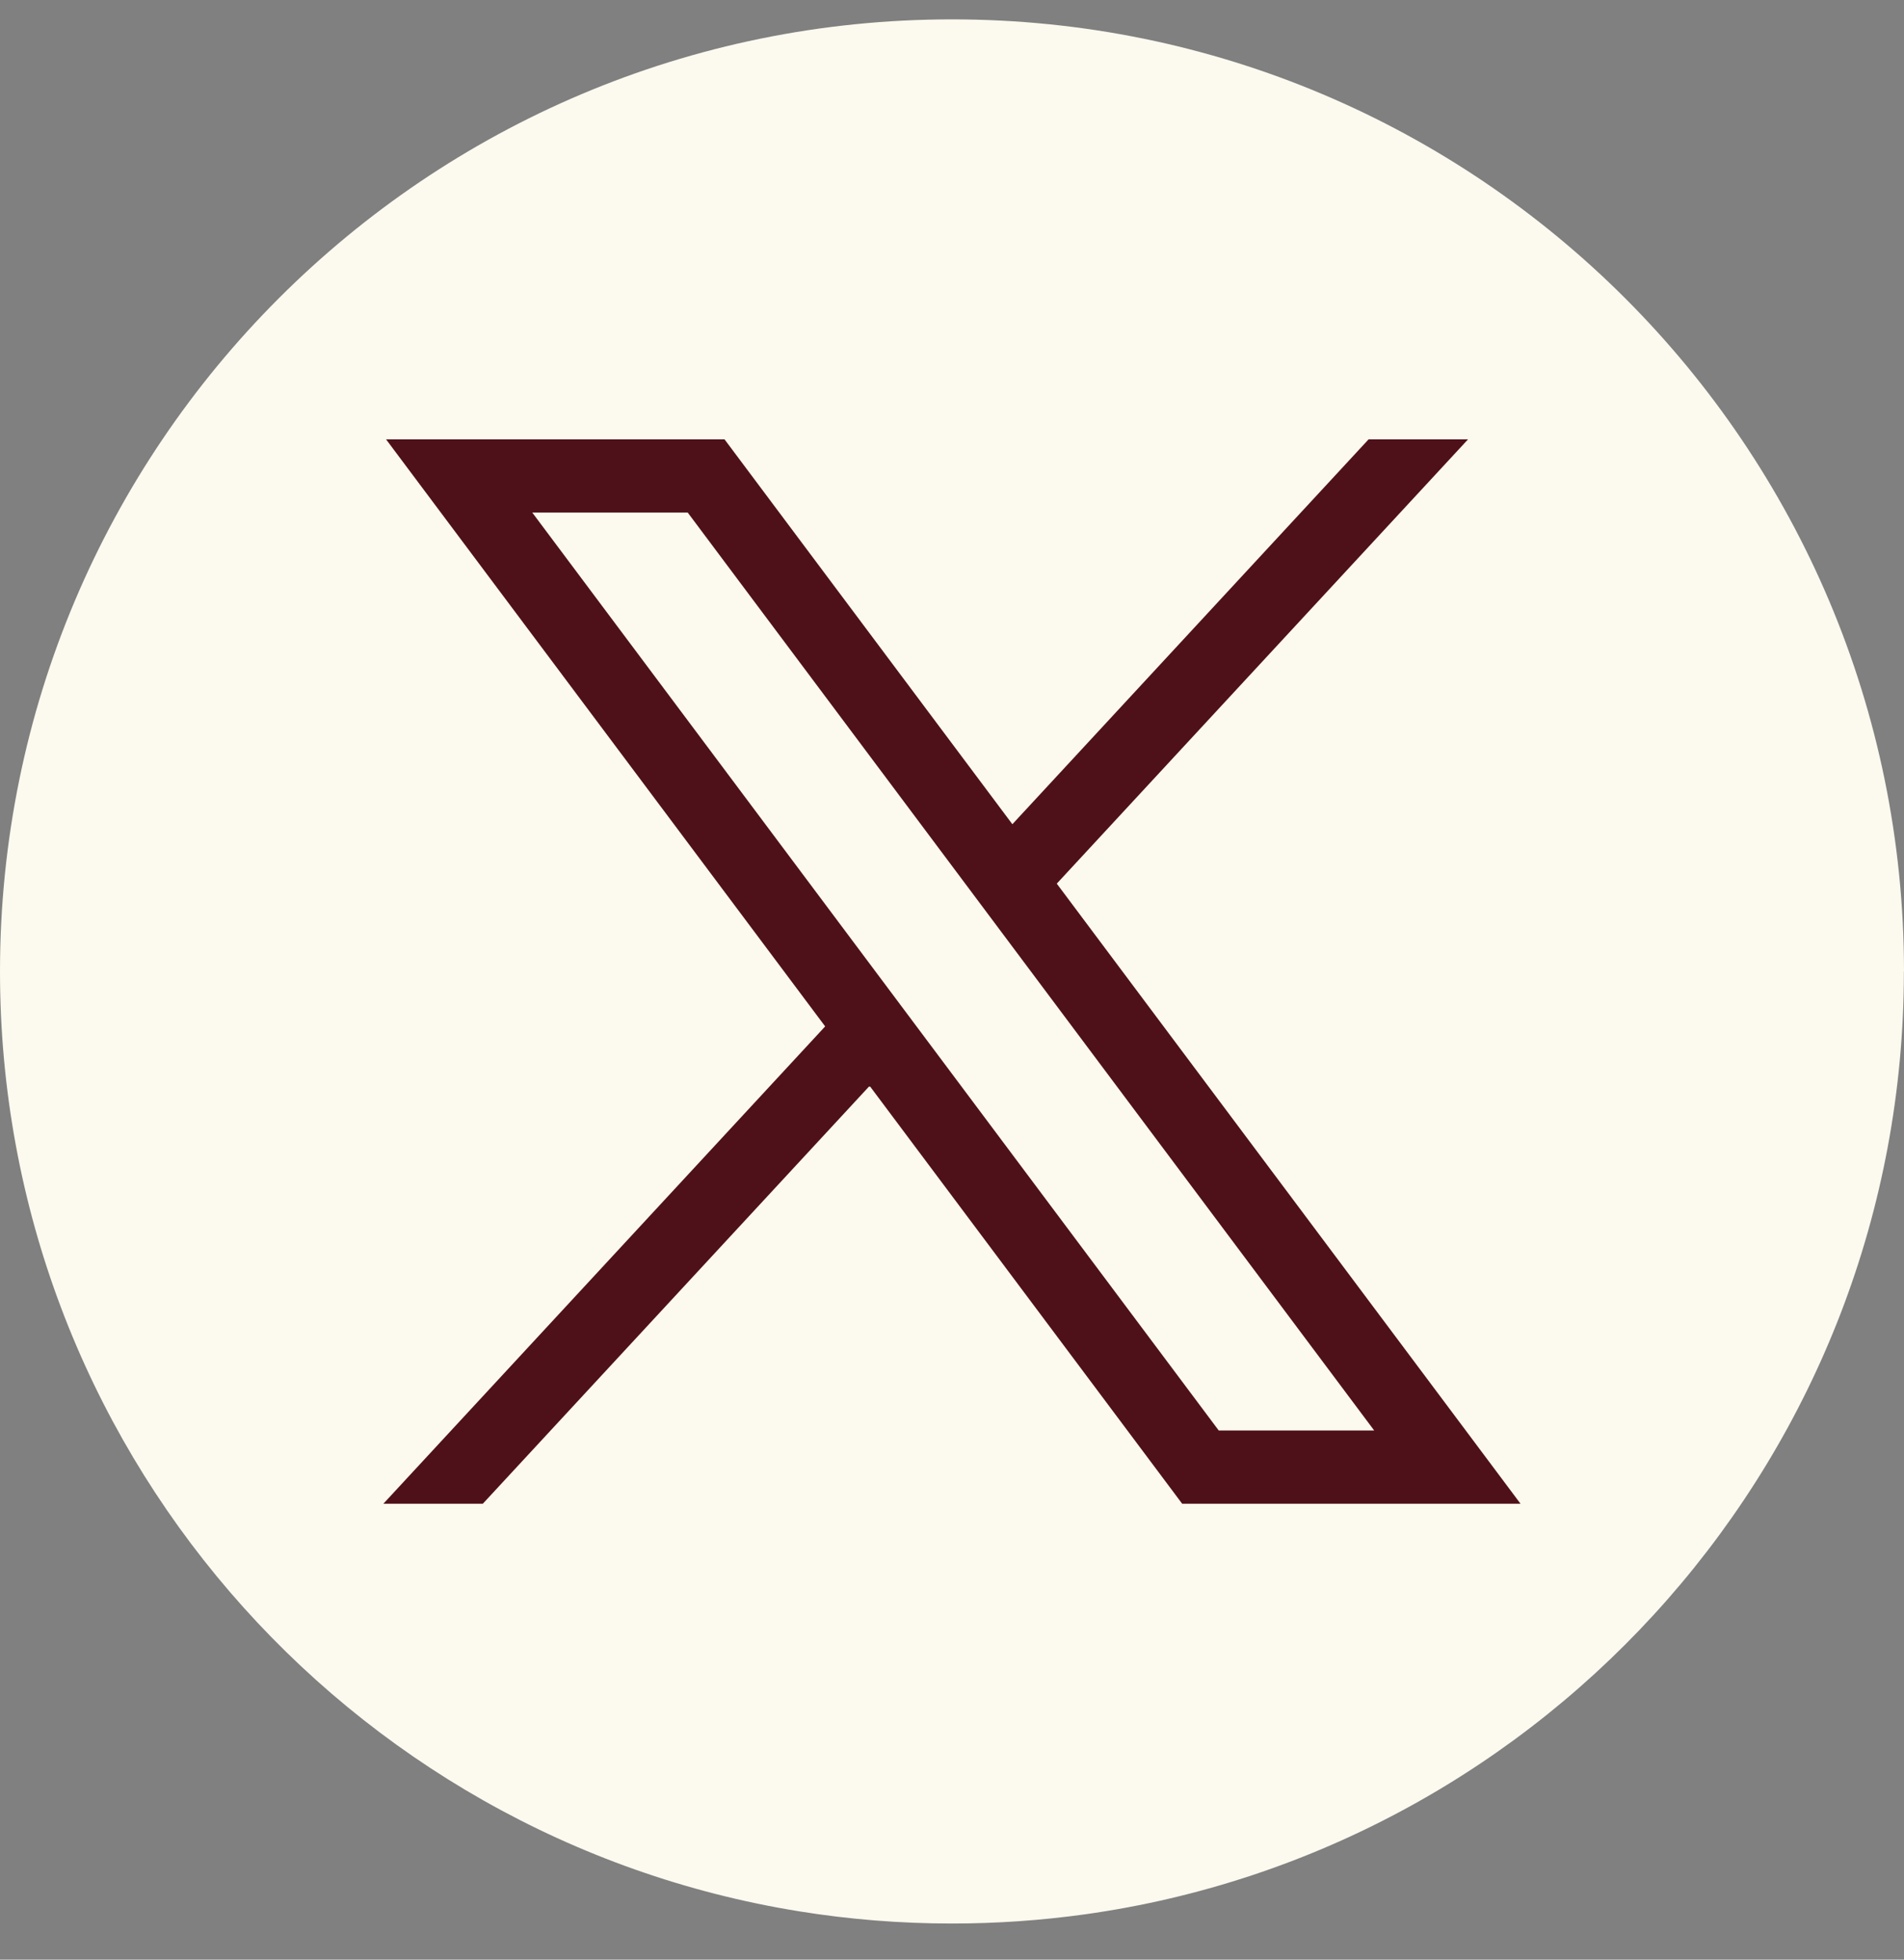 <svg width="34" height="35" viewBox="0 0 34 35" fill="none" xmlns="http://www.w3.org/2000/svg">
<rect x="0" y="0" width="34" height="35" fill="#808080" stroke="none"/>
<path d="M33.998 17.351C33.998 25.94 27.633 33.04 19.366 34.192C18.593 34.299 17.802 34.355 16.999 34.355C16.072 34.355 15.162 34.281 14.276 34.138C6.182 32.835 0 25.815 0 17.351C0 7.96 7.611 0.346 17 0.346C26.389 0.346 34 7.96 34 17.351H33.998Z" fill="#FCF9EE"/>
<path d="M6.894 7.847L14.735 18.332L6.846 26.857H8.622L15.529 19.394L21.11 26.857H27.152L18.871 15.782L26.215 7.847H24.439L18.078 14.721L12.938 7.847H6.896H6.894ZM9.505 9.155H12.281L24.539 25.549H21.763L9.505 9.155Z" fill="#4F1119"/>
</svg>
